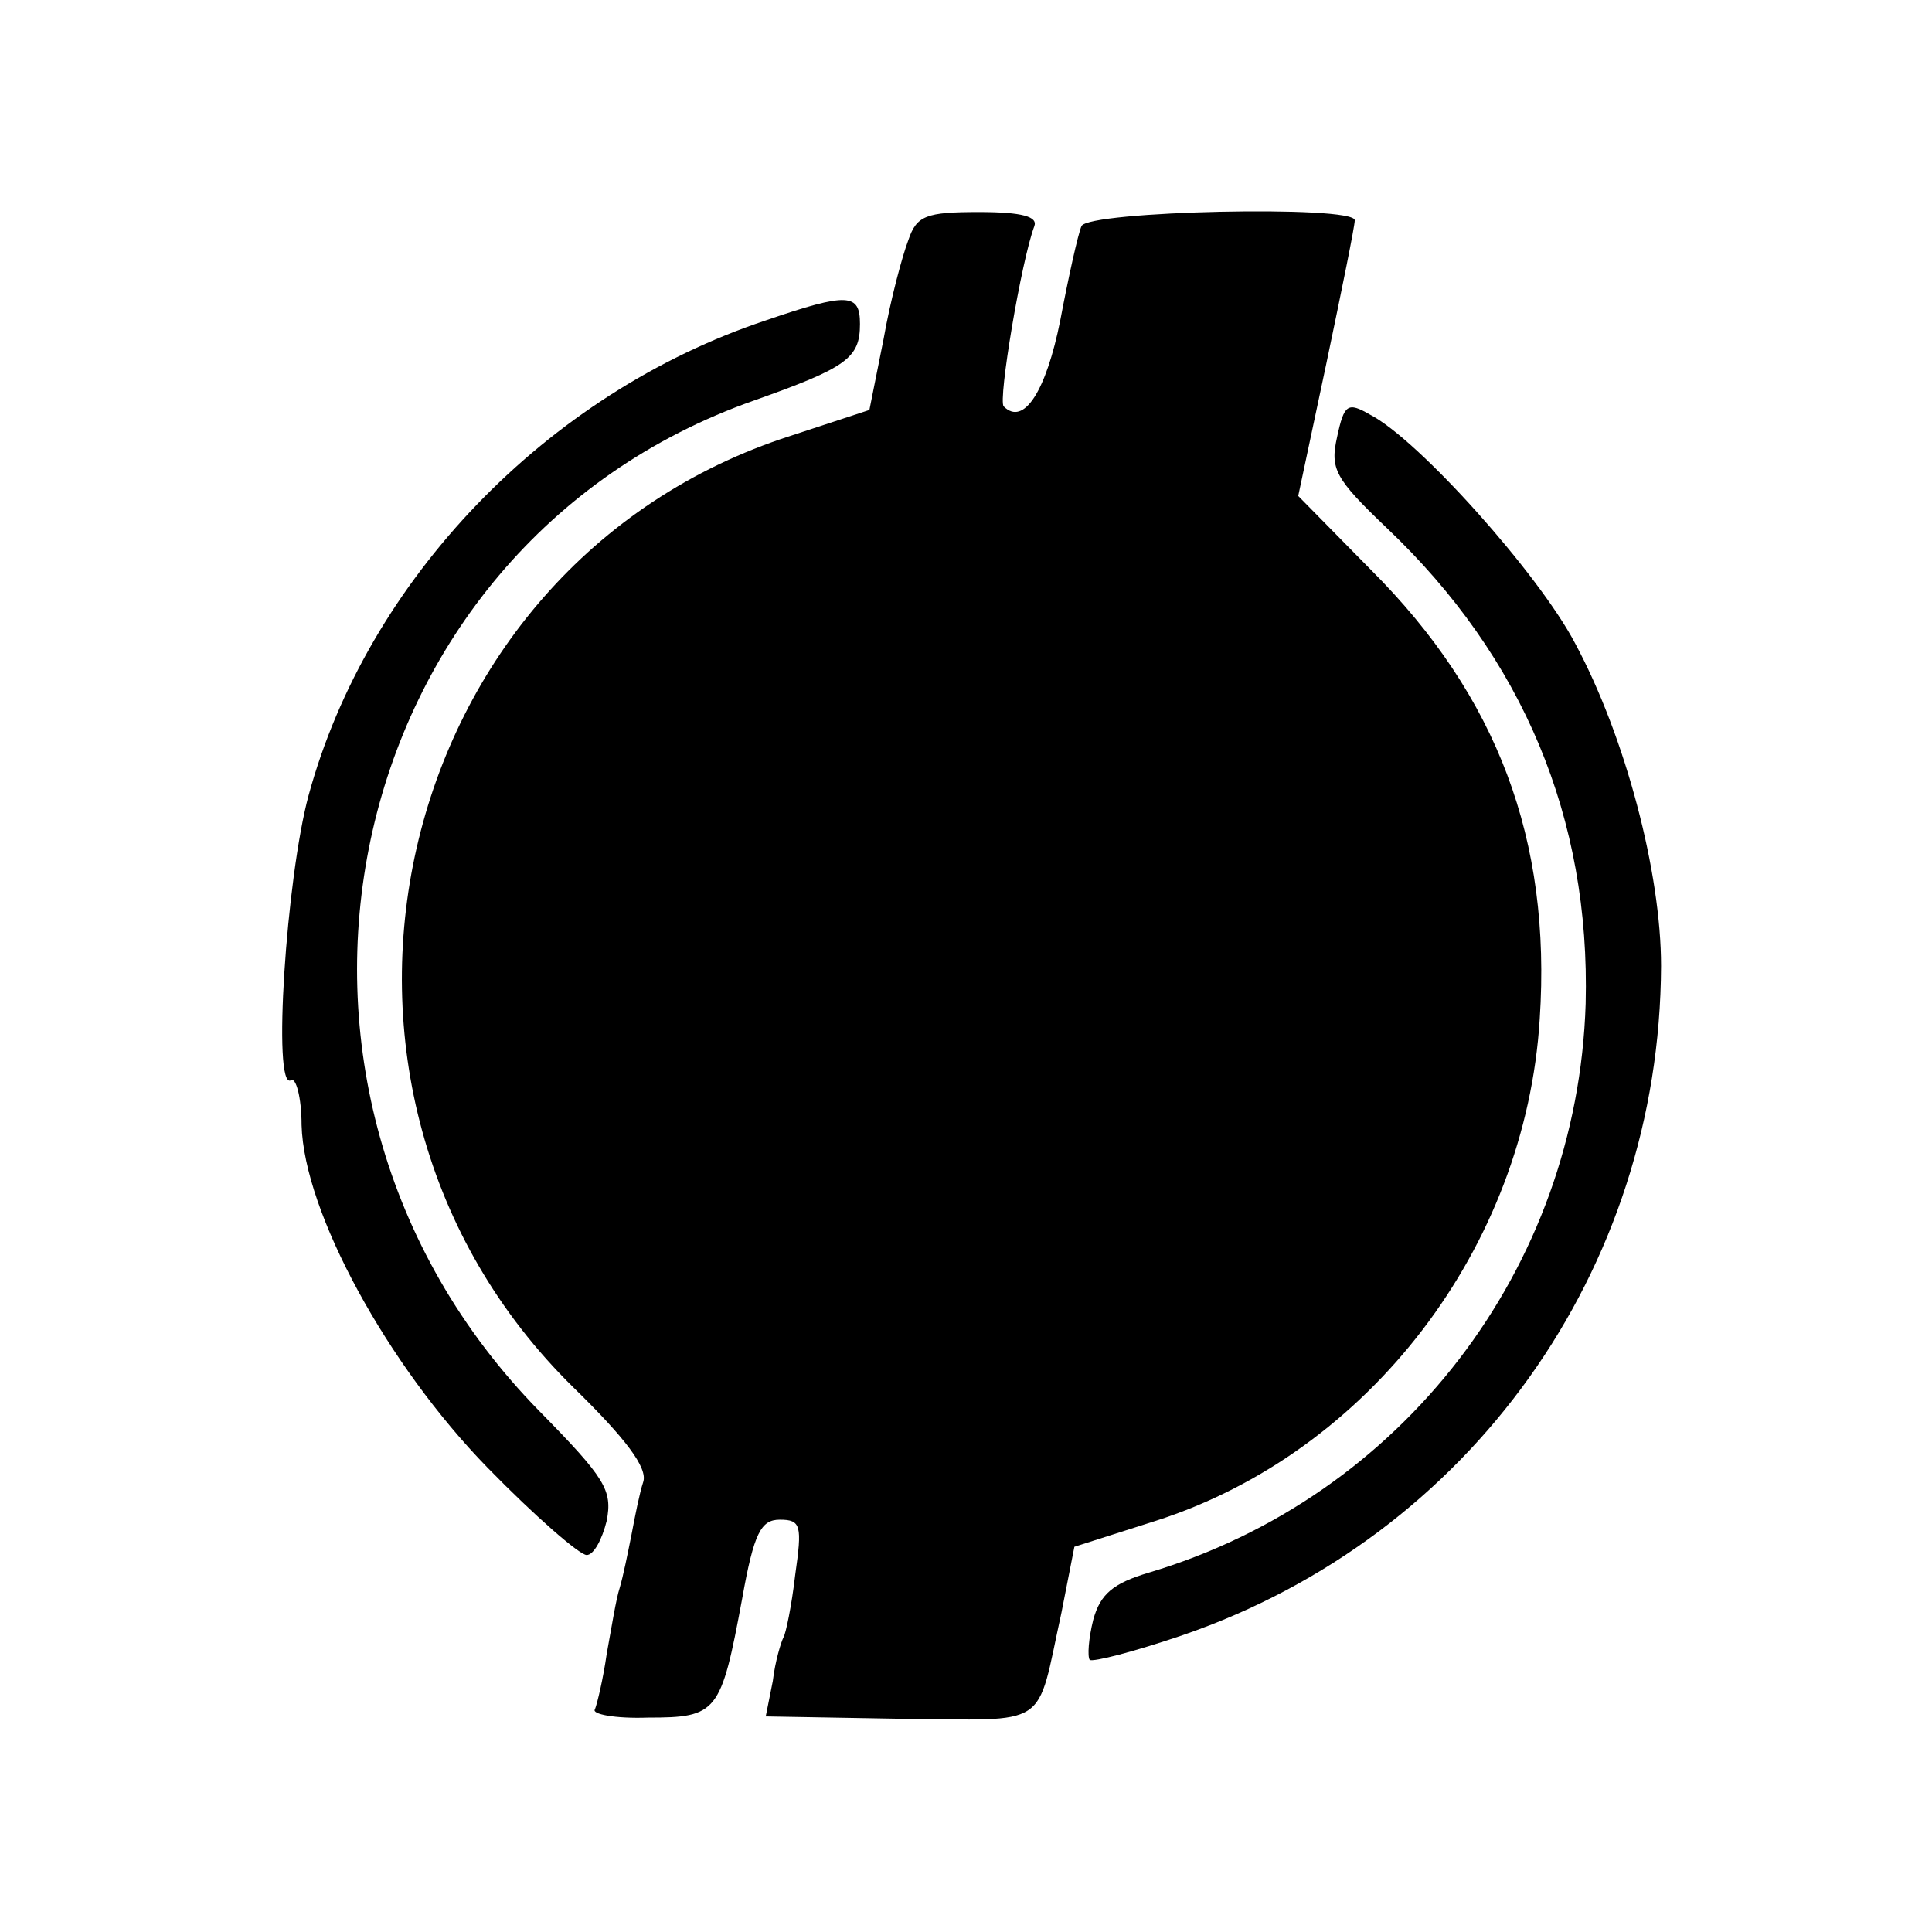 <?xml version="1.0" standalone="no"?>
<!DOCTYPE svg PUBLIC "-//W3C//DTD SVG 20010904//EN"
 "http://www.w3.org/TR/2001/REC-SVG-20010904/DTD/svg10.dtd">
<svg version="1.0" xmlns="http://www.w3.org/2000/svg"
 width="164pt" height="164pt" viewBox="0 0 164 164"
 preserveAspectRatio="xMidYMid meet">
<g transform="translate(0,164) scale(0.1,-0.1)"
fill="#000000" stroke="none">
<path d="M771 1436 c-5 -13 -15 -50 -21 -84 l-12 -60 -67 -22 c-342 -110 -443
-554 -184 -808 44 -43 63 -68 59 -80 -3 -9 -7 -29 -10 -45 -3 -15 -7 -35 -10
-45 -3 -9 -7 -34 -11 -56 -3 -21 -8 -42 -10 -47 -3 -4 17 -8 45 -7 59 0 62 4
80 101 10 56 16 67 32 67 18 0 19 -5 13 -47 -3 -26 -8 -50 -10 -53 -2 -4 -7
-20 -9 -37 l-6 -30 114 -2 c129 -1 115 -10 137 90 l11 56 69 22 c181 58 314
232 326 426 10 152 -36 274 -143 381 l-62 63 24 113 c13 62 24 116 24 121 0
13 -227 8 -232 -5 -3 -7 -11 -43 -18 -80 -12 -60 -31 -90 -48 -73 -5 5 15 124
26 153 3 8 -10 12 -47 12 -45 0 -53 -3 -60 -24z"/>
<path d="M650 1368 c-186 -62 -338 -220 -388 -403 -19 -70 -31 -251 -15 -242
4 3 9 -14 9 -38 2 -74 73 -204 158 -291 40 -41 78 -74 84 -74 6 0 13 13 17 29
5 26 -1 36 -57 93 -270 275 -173 733 182 858 79 28 90 36 90 65 0 26 -10 27
-80 3z"/>
<path d="M1135 1269 c-6 -27 -2 -35 42 -77 116 -110 173 -247 169 -404 -7
-225 -156 -419 -371 -483 -30 -9 -41 -18 -47 -40 -4 -16 -5 -31 -3 -34 3 -2
38 7 79 21 244 84 405 310 406 568 0 79 -30 194 -73 274 -31 59 -133 173 -174
194 -19 11 -22 9 -28 -19z"/>
</g>
</svg>
